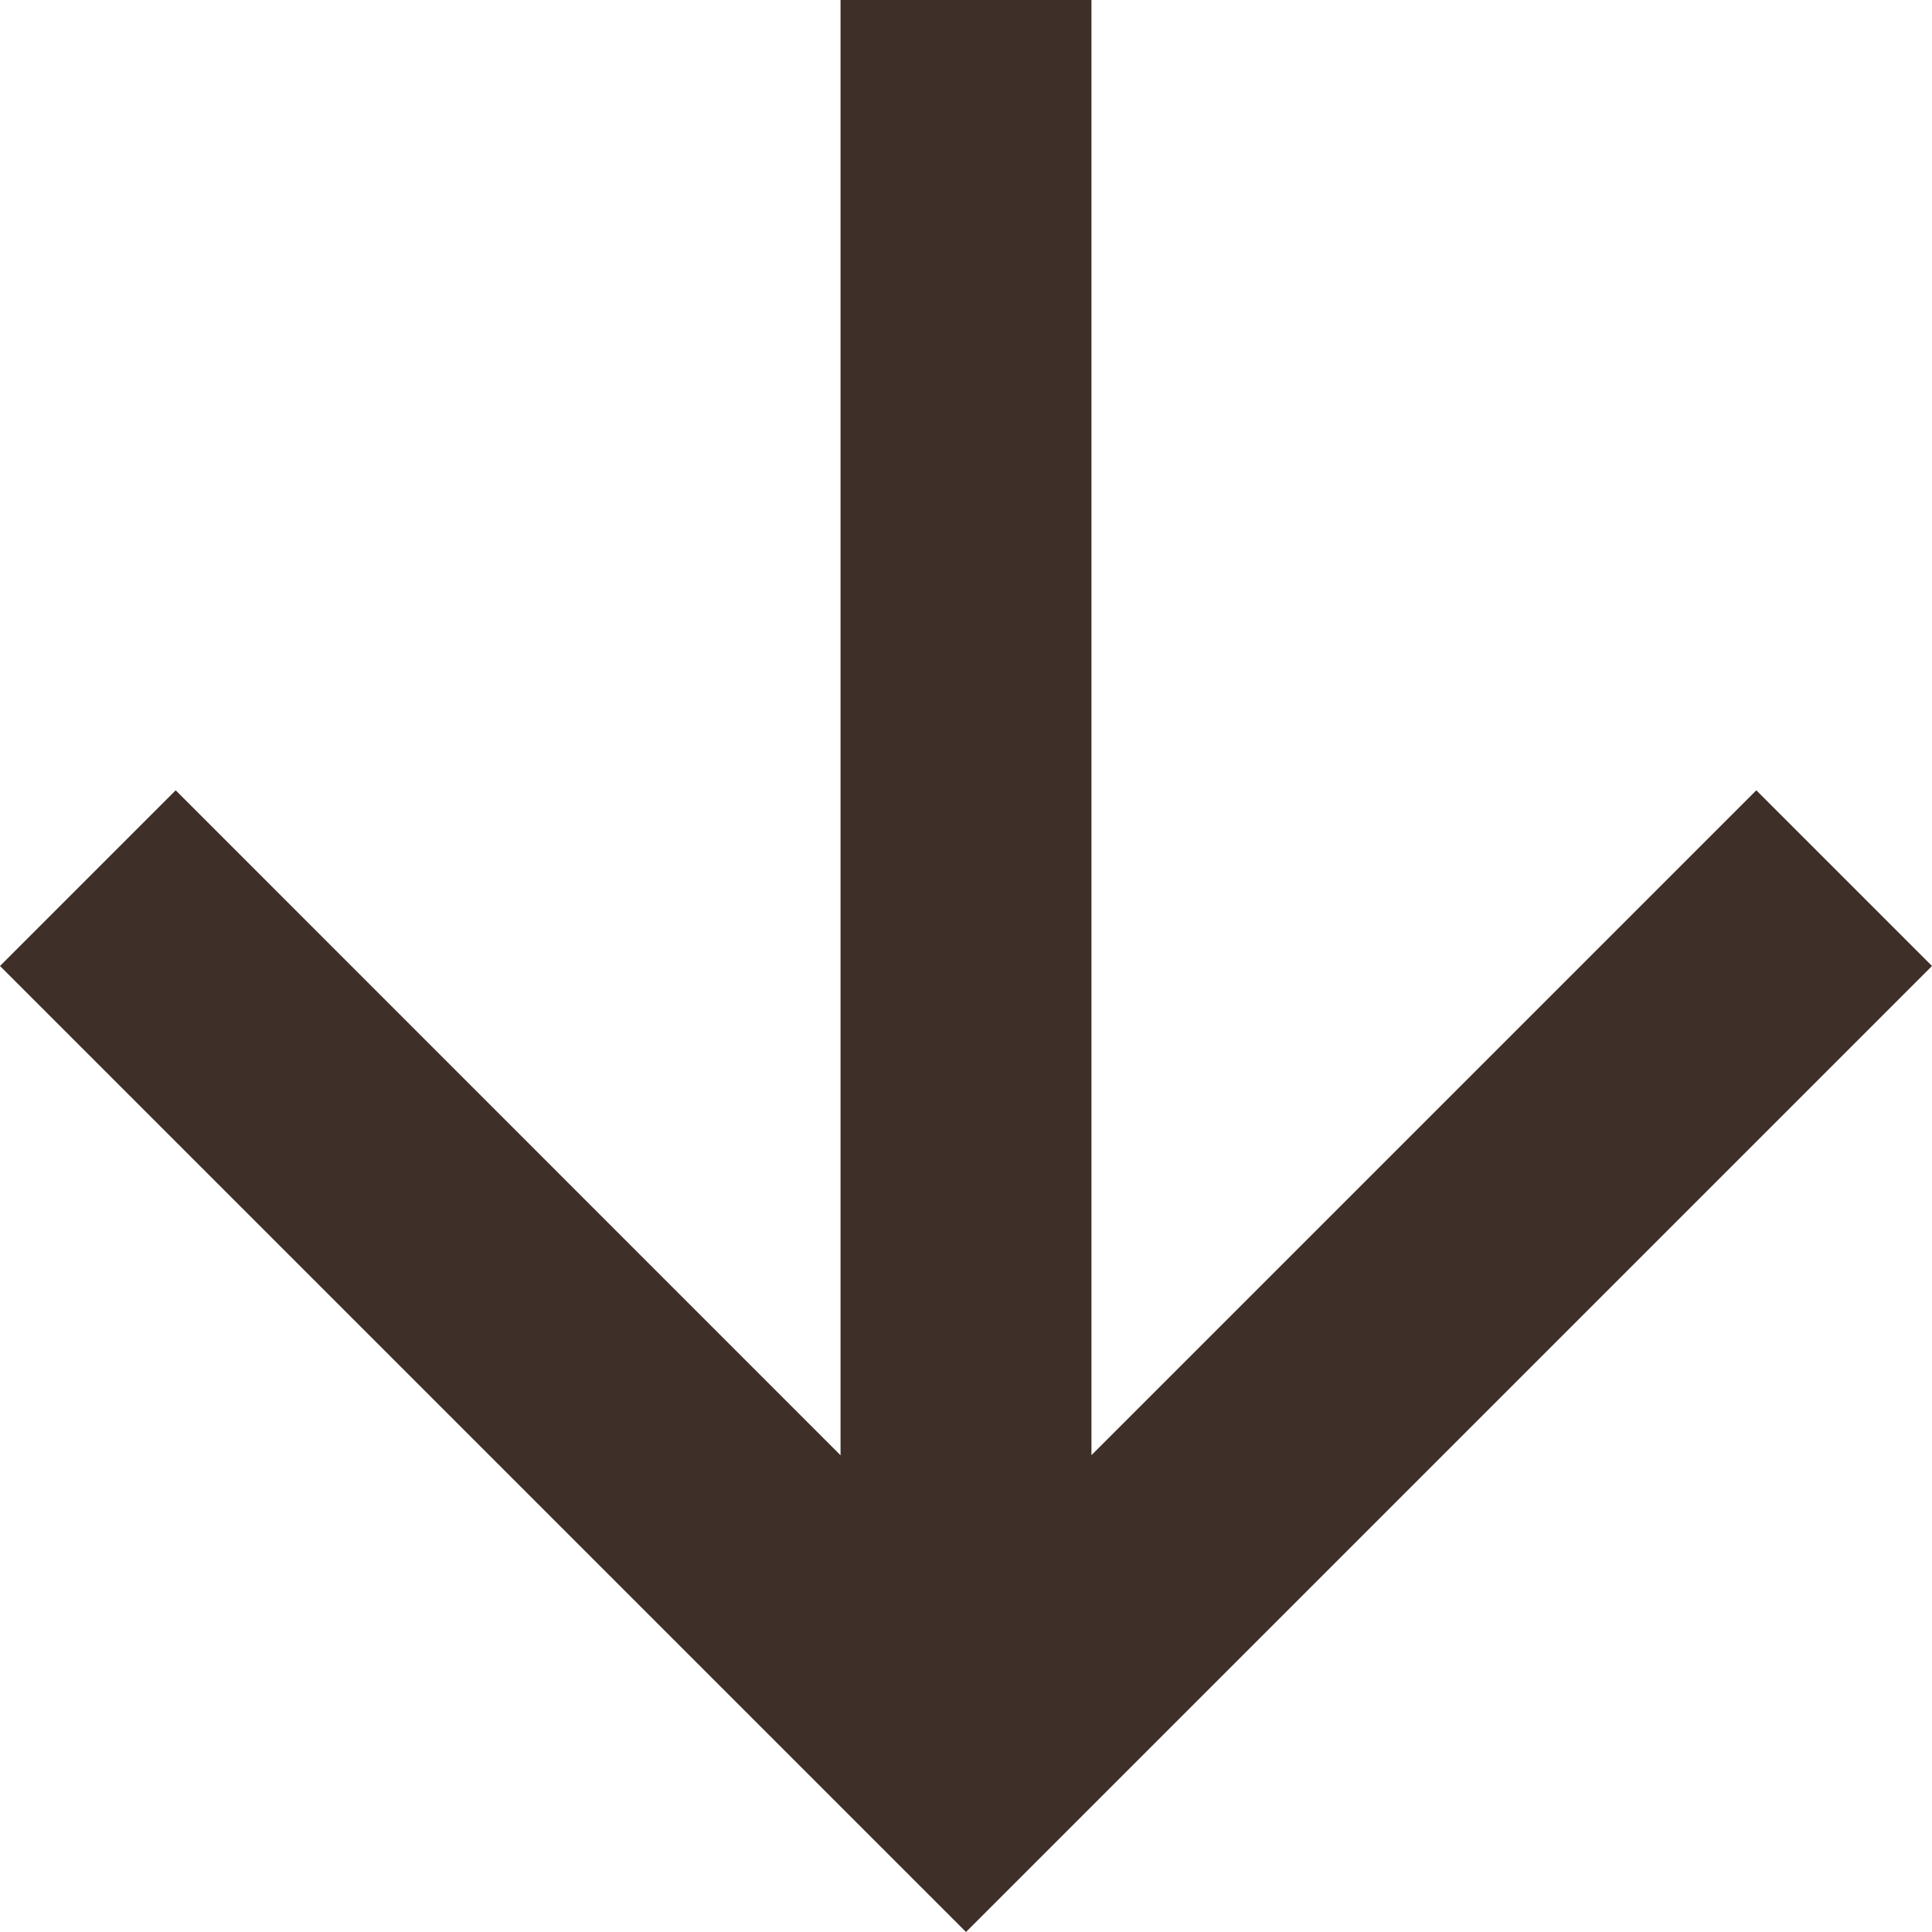 <svg xmlns="http://www.w3.org/2000/svg" width="16" height="16" viewBox="0 0 16 16">
  <path id="パス_3869" data-name="パス 3869" d="M8,0,6.545,1.455l5.506,5.506H0V9.039H12.052L6.545,14.545,8,16l8-8Z" transform="translate(16) rotate(90)" fill="#3e2f28"/>
</svg>
